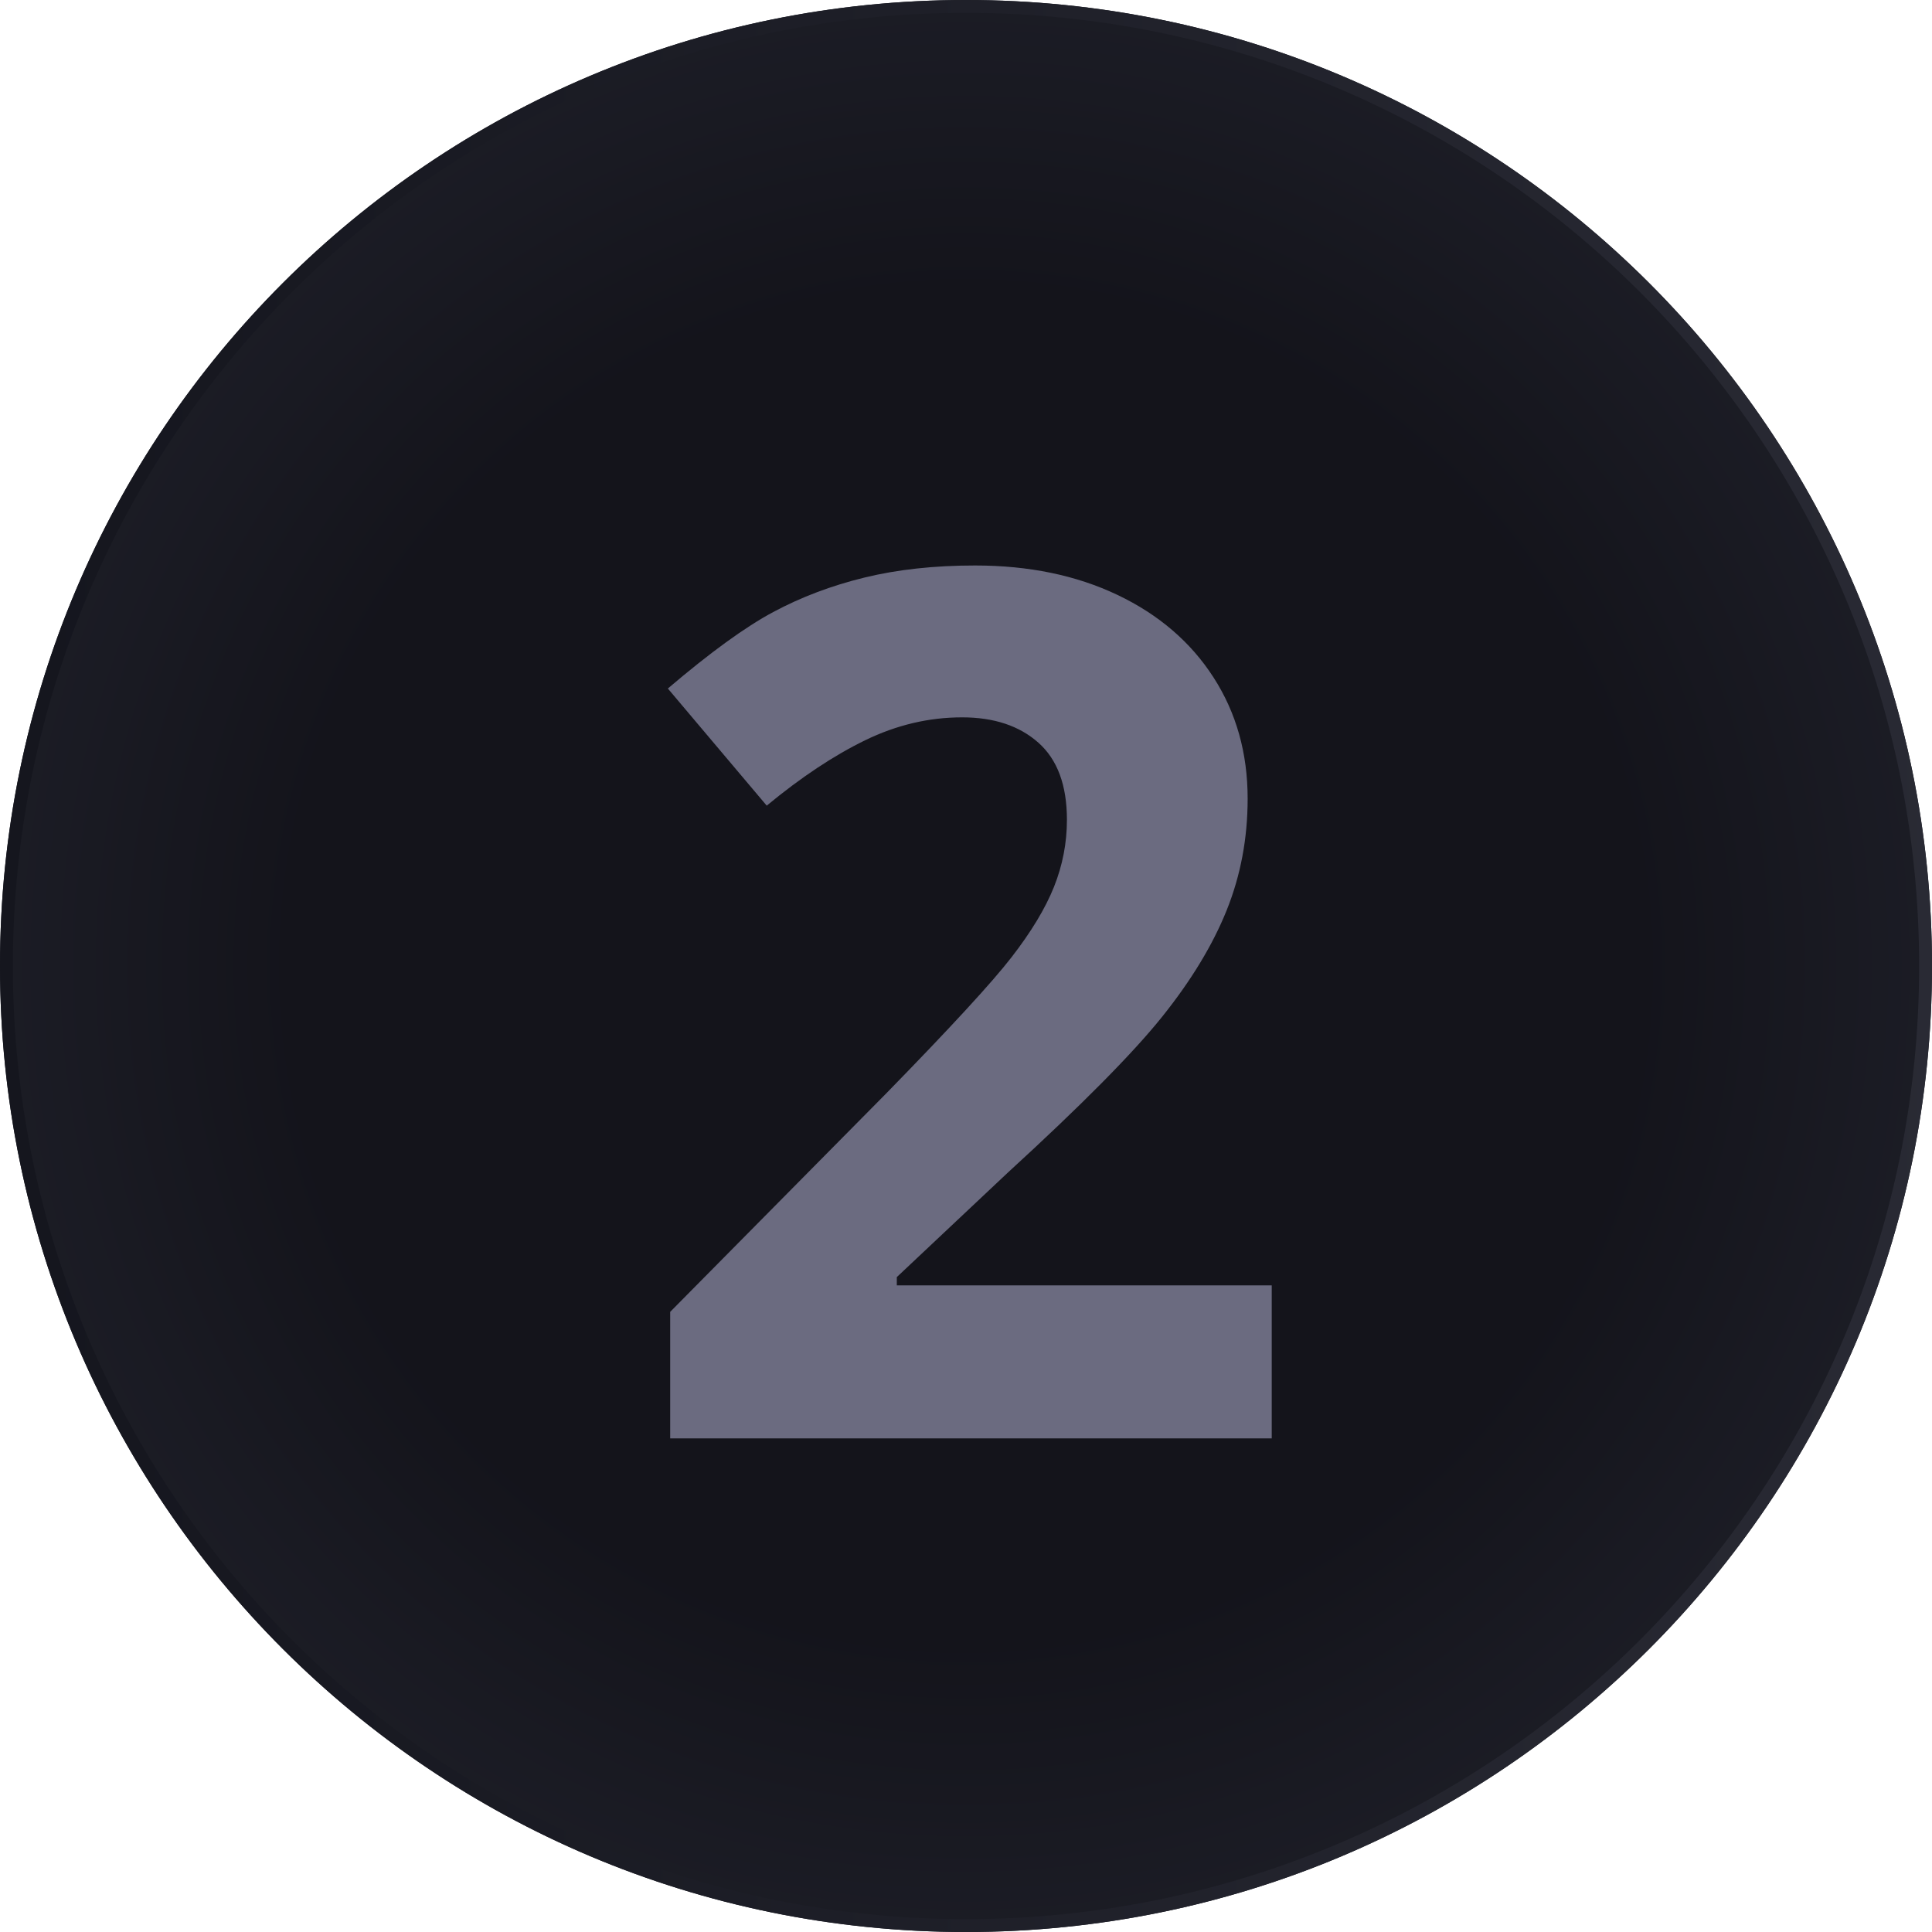 <?xml version="1.0" encoding="UTF-8"?> <svg xmlns="http://www.w3.org/2000/svg" xmlns:xlink="http://www.w3.org/1999/xlink" width="600" zoomAndPan="magnify" viewBox="0 0 450 450" height="600" preserveAspectRatio="xMidYMid meet" version="1.0"><defs><g></g><clipPath id="1540c36479"><path d="M 225 0 C 100.734 0 0 100.734 0 225 C 0 349.266 100.734 450 225 450 C 349.266 450 450 349.266 450 225 C 450 100.734 349.266 0 225 0 Z M 225 0 " clip-rule="nonzero"></path></clipPath><radialGradient gradientTransform="matrix(1, 0, 0, 1, 0, -0)" gradientUnits="userSpaceOnUse" r="318.197" cx="225" id="7c2cfd5c46" cy="225" fx="225" fy="225"><stop stop-opacity="1" stop-color="rgb(7.799%, 7.799%, 10.599%)" offset="0"></stop><stop stop-opacity="1" stop-color="rgb(7.904%, 7.916%, 10.739%)" offset="0.5"></stop><stop stop-opacity="1" stop-color="rgb(8.087%, 8.121%, 10.986%)" offset="0.516"></stop><stop stop-opacity="1" stop-color="rgb(8.243%, 8.296%, 11.197%)" offset="0.527"></stop><stop stop-opacity="1" stop-color="rgb(8.4%, 8.473%, 11.407%)" offset="0.539"></stop><stop stop-opacity="1" stop-color="rgb(8.557%, 8.649%, 11.618%)" offset="0.551"></stop><stop stop-opacity="1" stop-color="rgb(8.714%, 8.824%, 11.83%)" offset="0.562"></stop><stop stop-opacity="1" stop-color="rgb(8.871%, 9%, 12.041%)" offset="0.574"></stop><stop stop-opacity="1" stop-color="rgb(9.029%, 9.175%, 12.251%)" offset="0.586"></stop><stop stop-opacity="1" stop-color="rgb(9.186%, 9.352%, 12.462%)" offset="0.598"></stop><stop stop-opacity="1" stop-color="rgb(9.343%, 9.528%, 12.674%)" offset="0.609"></stop><stop stop-opacity="1" stop-color="rgb(9.5%, 9.703%, 12.885%)" offset="0.621"></stop><stop stop-opacity="1" stop-color="rgb(9.709%, 9.938%, 13.165%)" offset="0.633"></stop><stop stop-opacity="1" stop-color="rgb(9.972%, 10.231%, 13.516%)" offset="0.652"></stop><stop stop-opacity="1" stop-color="rgb(10.233%, 10.524%, 13.869%)" offset="0.672"></stop><stop stop-opacity="1" stop-color="rgb(10.468%, 10.788%, 14.185%)" offset="0.691"></stop><stop stop-opacity="1" stop-color="rgb(10.678%, 11.021%, 14.467%)" offset="0.707"></stop><stop stop-opacity="1" stop-color="rgb(10.887%, 11.256%, 14.748%)" offset="0.723"></stop><stop stop-opacity="1" stop-color="rgb(11.096%, 11.49%, 15.028%)" offset="0.738"></stop><stop stop-opacity="1" stop-color="rgb(11.279%, 11.696%, 15.276%)" offset="0.754"></stop><stop stop-opacity="1" stop-color="rgb(11.436%, 11.871%, 15.486%)" offset="0.766"></stop><stop stop-opacity="1" stop-color="rgb(11.594%, 12.047%, 15.697%)" offset="0.777"></stop><stop stop-opacity="1" stop-color="rgb(11.751%, 12.222%, 15.907%)" offset="0.789"></stop><stop stop-opacity="1" stop-color="rgb(11.908%, 12.398%, 16.118%)" offset="0.801"></stop><stop stop-opacity="1" stop-color="rgb(12.065%, 12.575%, 16.33%)" offset="0.812"></stop><stop stop-opacity="1" stop-color="rgb(12.274%, 12.81%, 16.611%)" offset="0.824"></stop><stop stop-opacity="1" stop-color="rgb(12.537%, 13.103%, 16.962%)" offset="0.844"></stop><stop stop-opacity="1" stop-color="rgb(12.772%, 13.365%, 17.279%)" offset="0.863"></stop><stop stop-opacity="1" stop-color="rgb(12.955%, 13.57%, 17.525%)" offset="0.879"></stop><stop stop-opacity="1" stop-color="rgb(13.112%, 13.747%, 17.735%)" offset="0.891"></stop><stop stop-opacity="1" stop-color="rgb(13.269%, 13.922%, 17.947%)" offset="0.902"></stop><stop stop-opacity="1" stop-color="rgb(13.478%, 14.157%, 18.228%)" offset="0.914"></stop><stop stop-opacity="1" stop-color="rgb(13.713%, 14.42%, 18.544%)" offset="0.934"></stop><stop stop-opacity="1" stop-color="rgb(13.896%, 14.626%, 18.791%)" offset="0.949"></stop><stop stop-opacity="1" stop-color="rgb(14.107%, 14.861%, 19.072%)" offset="0.961"></stop><stop stop-opacity="1" stop-color="rgb(14.368%, 15.154%, 19.423%)" offset="0.98"></stop><stop stop-opacity="1" stop-color="rgb(14.499%, 15.3%, 19.6%)" offset="1"></stop></radialGradient><linearGradient x1="-0" gradientTransform="matrix(9.375, 0, 0, 9.375, 0, -0)" y1="32" x2="64" gradientUnits="userSpaceOnUse" y2="32" id="9e0454b264"><stop stop-opacity="1" stop-color="rgb(8.199%, 8.6%, 11.8%)" offset="0"></stop><stop stop-opacity="1" stop-color="rgb(8.322%, 8.722%, 11.934%)" offset="0.031"></stop><stop stop-opacity="1" stop-color="rgb(8.569%, 8.969%, 12.202%)" offset="0.062"></stop><stop stop-opacity="1" stop-color="rgb(8.817%, 9.216%, 12.471%)" offset="0.094"></stop><stop stop-opacity="1" stop-color="rgb(9.064%, 9.464%, 12.74%)" offset="0.125"></stop><stop stop-opacity="1" stop-color="rgb(9.309%, 9.711%, 13.008%)" offset="0.156"></stop><stop stop-opacity="1" stop-color="rgb(9.557%, 9.956%, 13.277%)" offset="0.188"></stop><stop stop-opacity="1" stop-color="rgb(9.804%, 10.204%, 13.547%)" offset="0.219"></stop><stop stop-opacity="1" stop-color="rgb(10.051%, 10.451%, 13.815%)" offset="0.25"></stop><stop stop-opacity="1" stop-color="rgb(10.298%, 10.698%, 14.084%)" offset="0.281"></stop><stop stop-opacity="1" stop-color="rgb(10.544%, 10.945%, 14.352%)" offset="0.312"></stop><stop stop-opacity="1" stop-color="rgb(10.791%, 11.191%, 14.621%)" offset="0.344"></stop><stop stop-opacity="1" stop-color="rgb(11.038%, 11.438%, 14.89%)" offset="0.375"></stop><stop stop-opacity="1" stop-color="rgb(11.285%, 11.685%, 15.158%)" offset="0.406"></stop><stop stop-opacity="1" stop-color="rgb(11.533%, 11.932%, 15.427%)" offset="0.438"></stop><stop stop-opacity="1" stop-color="rgb(11.778%, 12.178%, 15.697%)" offset="0.469"></stop><stop stop-opacity="1" stop-color="rgb(12.025%, 12.425%, 15.965%)" offset="0.5"></stop><stop stop-opacity="1" stop-color="rgb(12.273%, 12.672%, 16.234%)" offset="0.531"></stop><stop stop-opacity="1" stop-color="rgb(12.52%, 12.92%, 16.502%)" offset="0.562"></stop><stop stop-opacity="1" stop-color="rgb(12.766%, 13.167%, 16.771%)" offset="0.594"></stop><stop stop-opacity="1" stop-color="rgb(13.013%, 13.412%, 17.039%)" offset="0.625"></stop><stop stop-opacity="1" stop-color="rgb(13.26%, 13.66%, 17.308%)" offset="0.656"></stop><stop stop-opacity="1" stop-color="rgb(13.507%, 13.907%, 17.577%)" offset="0.688"></stop><stop stop-opacity="1" stop-color="rgb(13.754%, 14.154%, 17.847%)" offset="0.719"></stop><stop stop-opacity="1" stop-color="rgb(14%, 14.401%, 18.115%)" offset="0.75"></stop><stop stop-opacity="1" stop-color="rgb(14.247%, 14.647%, 18.384%)" offset="0.781"></stop><stop stop-opacity="1" stop-color="rgb(14.494%, 14.894%, 18.652%)" offset="0.812"></stop><stop stop-opacity="1" stop-color="rgb(14.742%, 15.141%, 18.921%)" offset="0.844"></stop><stop stop-opacity="1" stop-color="rgb(14.989%, 15.388%, 19.189%)" offset="0.875"></stop><stop stop-opacity="1" stop-color="rgb(15.234%, 15.636%, 19.458%)" offset="0.906"></stop><stop stop-opacity="1" stop-color="rgb(15.482%, 15.881%, 19.727%)" offset="0.938"></stop><stop stop-opacity="1" stop-color="rgb(15.729%, 16.129%, 19.997%)" offset="0.969"></stop><stop stop-opacity="1" stop-color="rgb(15.976%, 16.376%, 20.265%)" offset="1"></stop></linearGradient></defs><g clip-path="url(#1540c36479)"><rect x="-45" fill="url(#7c2cfd5c46)" width="540" y="-45" height="540"></rect><path stroke-linecap="butt" transform="matrix(0.75, 0, 0, 0.75, 0, 0)" fill="none" stroke-linejoin="miter" d="M 300 -0 C 134.312 -0 -0 134.313 -0 300 C -0 465.688 134.312 600 300 600 C 465.688 600 600 465.688 600 300 C 600 134.313 465.688 -0 300 -0 Z M 300 -0 " stroke="url(#9e0454b264)" stroke-width="8" stroke-miterlimit="4"></path></g><g fill="#6b6b80" fill-opacity="1"><g transform="translate(144.867, 335.024)"><g><path d="M 151.344 0 L 11.234 0 L 11.234 -29.469 L 61.547 -80.344 C 76.453 -95.602 86.188 -106.18 90.75 -112.078 C 95.32 -117.973 98.613 -123.43 100.625 -128.453 C 102.633 -133.484 103.641 -138.691 103.641 -144.078 C 103.641 -152.129 101.422 -158.117 96.984 -162.047 C 92.555 -165.973 86.641 -167.938 79.234 -167.938 C 71.473 -167.938 63.938 -166.156 56.625 -162.594 C 49.312 -159.031 41.676 -153.957 33.719 -147.375 L 10.688 -174.656 C 20.562 -183.062 28.742 -189 35.234 -192.469 C 41.723 -195.945 48.805 -198.625 56.484 -200.5 C 64.16 -202.375 72.75 -203.312 82.25 -203.312 C 94.77 -203.312 105.828 -201.023 115.422 -196.453 C 125.023 -191.879 132.477 -185.477 137.781 -177.25 C 143.082 -169.031 145.734 -159.617 145.734 -149.016 C 145.734 -139.785 144.109 -131.125 140.859 -123.031 C 137.617 -114.945 132.594 -106.656 125.781 -98.156 C 118.969 -89.656 106.973 -77.547 89.797 -61.828 L 64.016 -37.562 L 64.016 -35.641 L 151.344 -35.641 Z M 151.344 0 "></path></g></g></g></svg> 